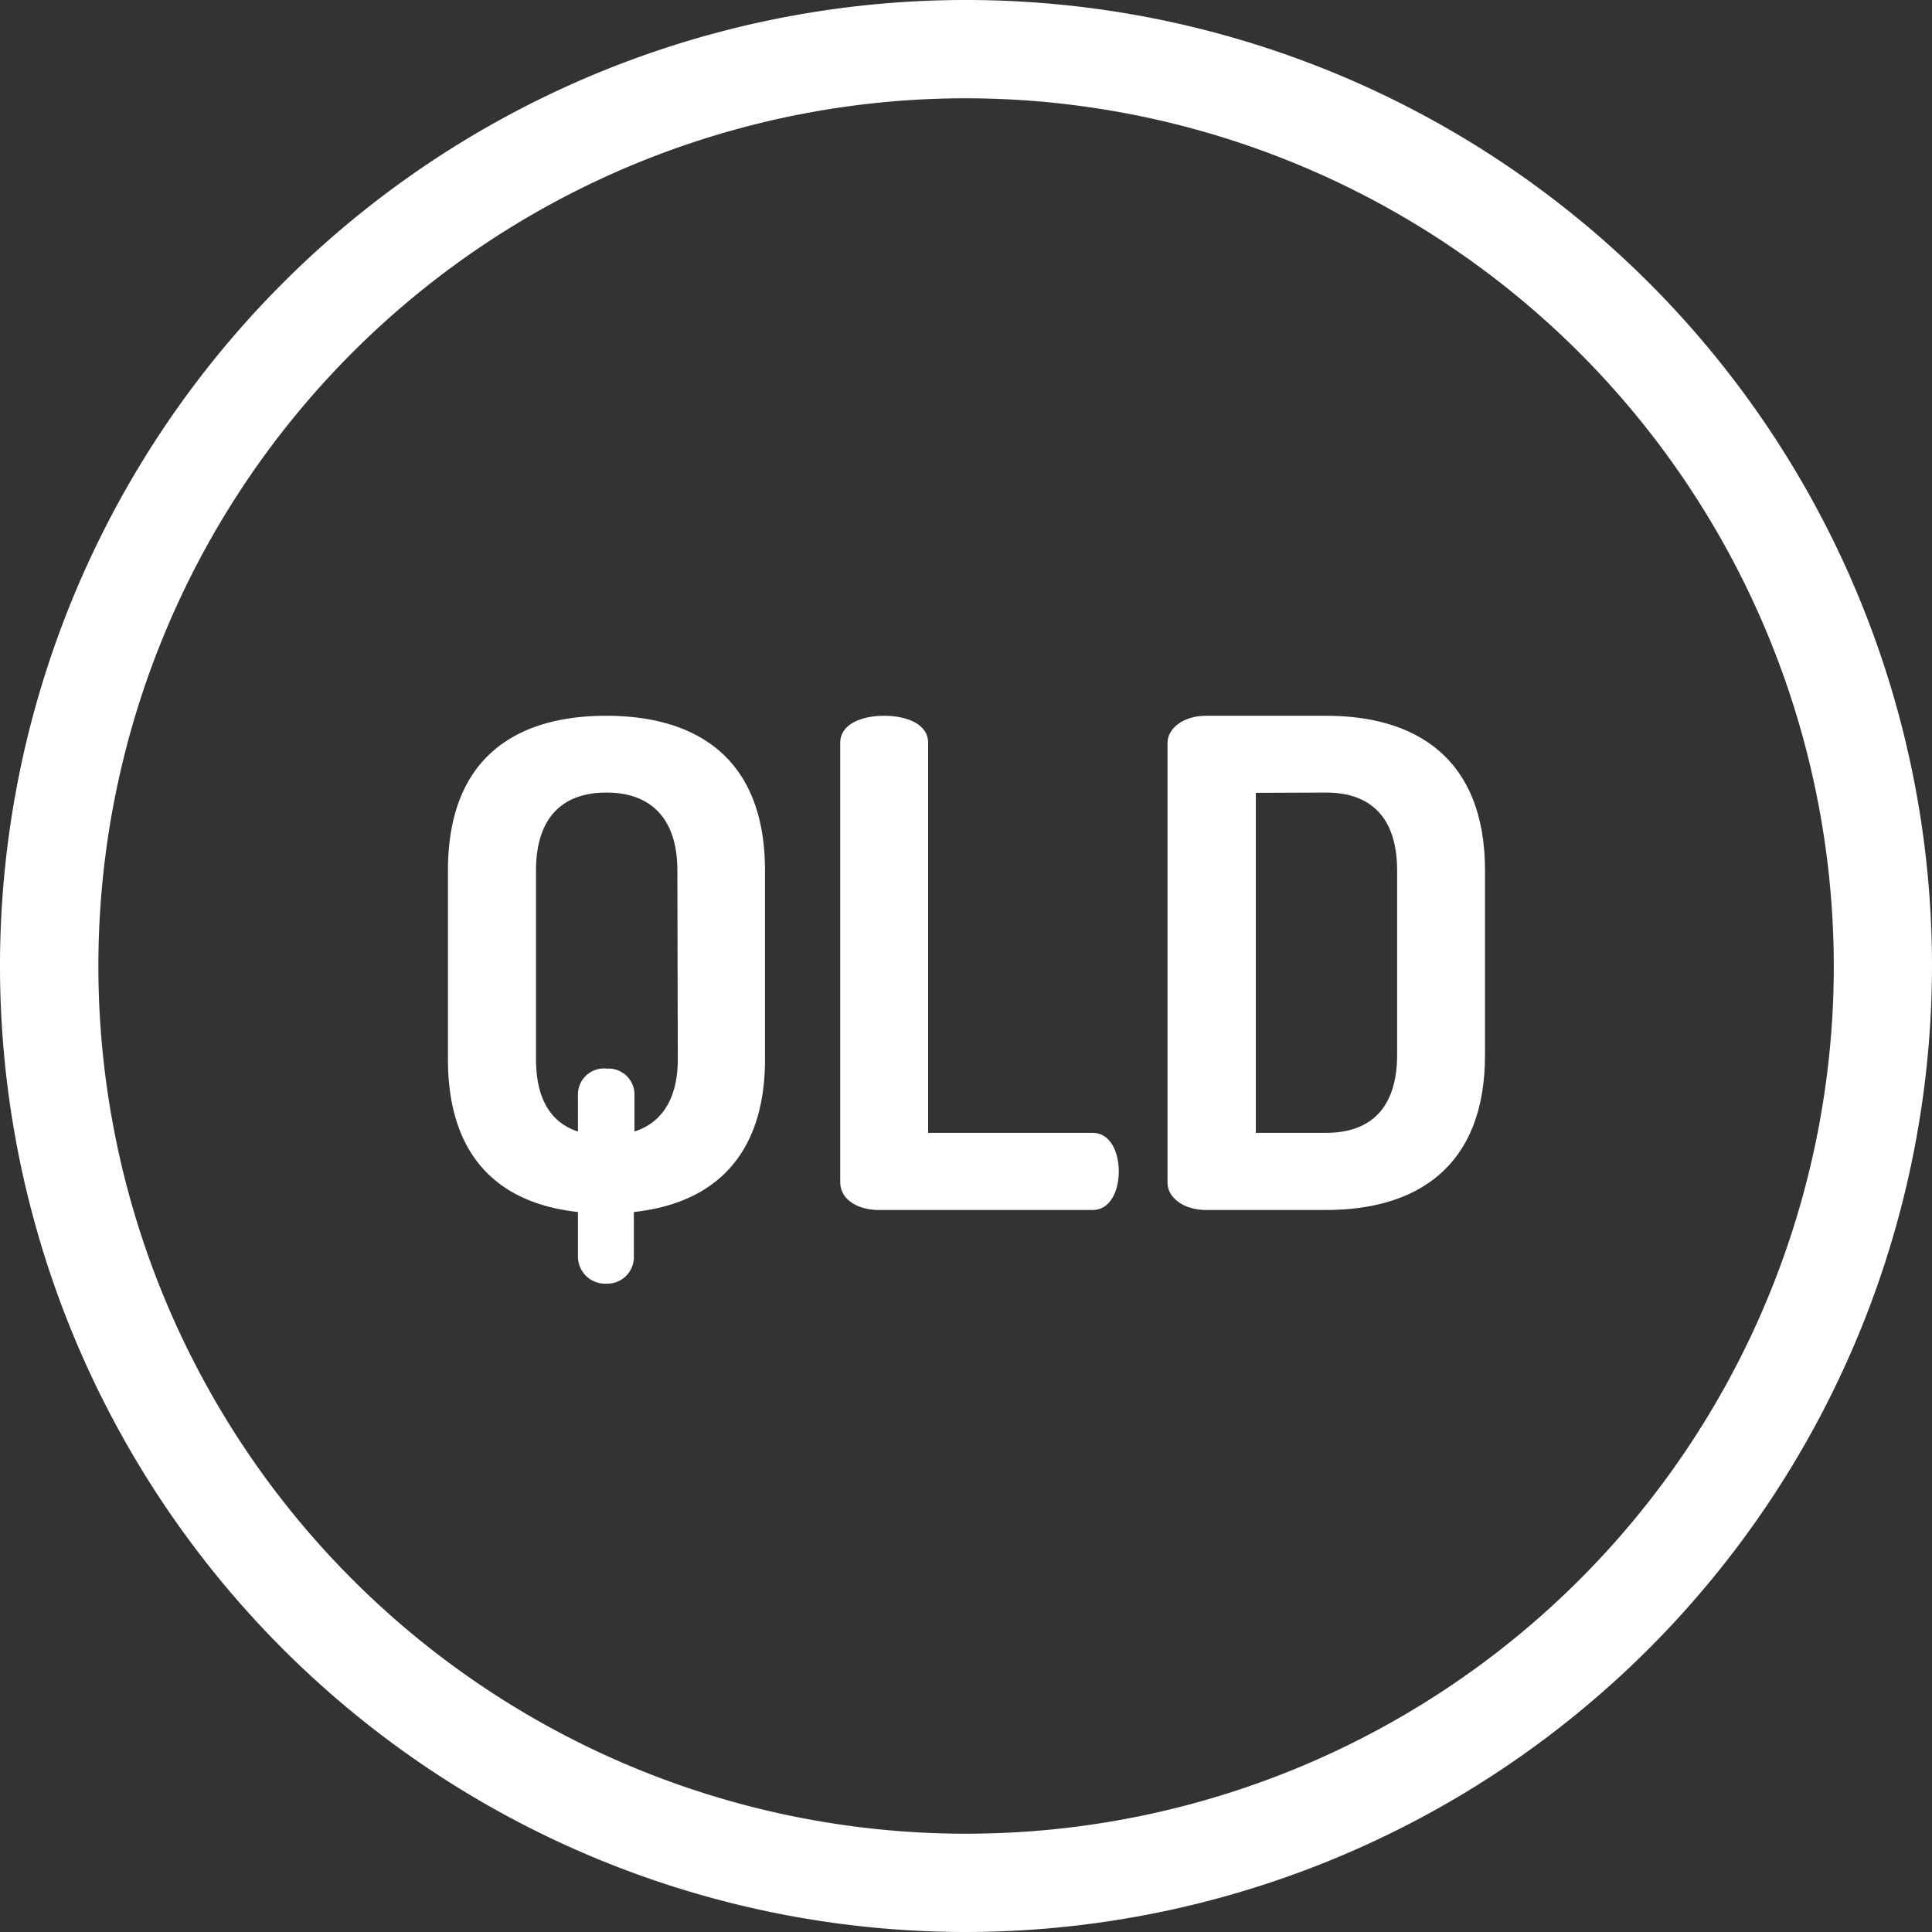 <?xml version="1.0" encoding="UTF-8"?> <svg xmlns="http://www.w3.org/2000/svg" viewBox="0 0 222.9 222.9"><rect x="0" y="0" width="222.9" height="222.9" fill="#333333" stroke="none"/><defs><style>.cls-1{fill:#fff;}</style></defs><g id="Layer_2" data-name="Layer 2"><g id="Layer_1-2" data-name="Layer 1"><path class="cls-1" d="M111.45,222.9A111.45,111.45,0,1,1,222.9,111.45,111.57,111.57,0,0,1,111.45,222.9Zm0-211.56A100.11,100.11,0,1,0,211.57,111.45,100.22,100.22,0,0,0,111.45,11.34Z"></path><path class="cls-1" d="M66.68,144.9v-5.07c-8.66-.93-15-5.93-15-17.63V100.44c0-13.1,7.95-17.86,18.25-17.86s18.33,4.76,18.33,17.86V122.2c0,11.62-6.4,16.7-15.13,17.63v5.07a3.07,3.07,0,0,1-3.2,3.2A3.13,3.13,0,0,1,66.68,144.9Zm11.47-44.46c0-6.08-3.12-9-8.19-9s-8.12,2.89-8.12,9V122.2c0,4.6,1.72,7.33,4.84,8.35v-4.14A3,3,0,0,1,70,123.29a3,3,0,0,1,3.2,3.12v4.14c3.12-1,5-3.75,5-8.35Z"></path><path class="cls-1" d="M101.39,139.6c-2.26,0-4.45-1.09-4.45-3.2V85.7c0-2.19,2.5-3.12,5.07-3.12s5.07.93,5.07,3.12v45h19c2,0,3,2.19,3,4.45s-1,4.45-3,4.45Z"></path><path class="cls-1" d="M153,82.58c10.29,0,18.33,4.83,18.33,17.86v21.29c0,13-8,17.87-18.33,17.87H139.14c-2.65,0-4.44-1.48-4.44-3.12V85.7c0-1.64,1.79-3.12,4.44-3.12Zm-8.11,8.89V130.7H153c5.15,0,8.19-2.88,8.19-9V100.44c0-6.08-3-9-8.19-9Z"></path></g></g></svg> 